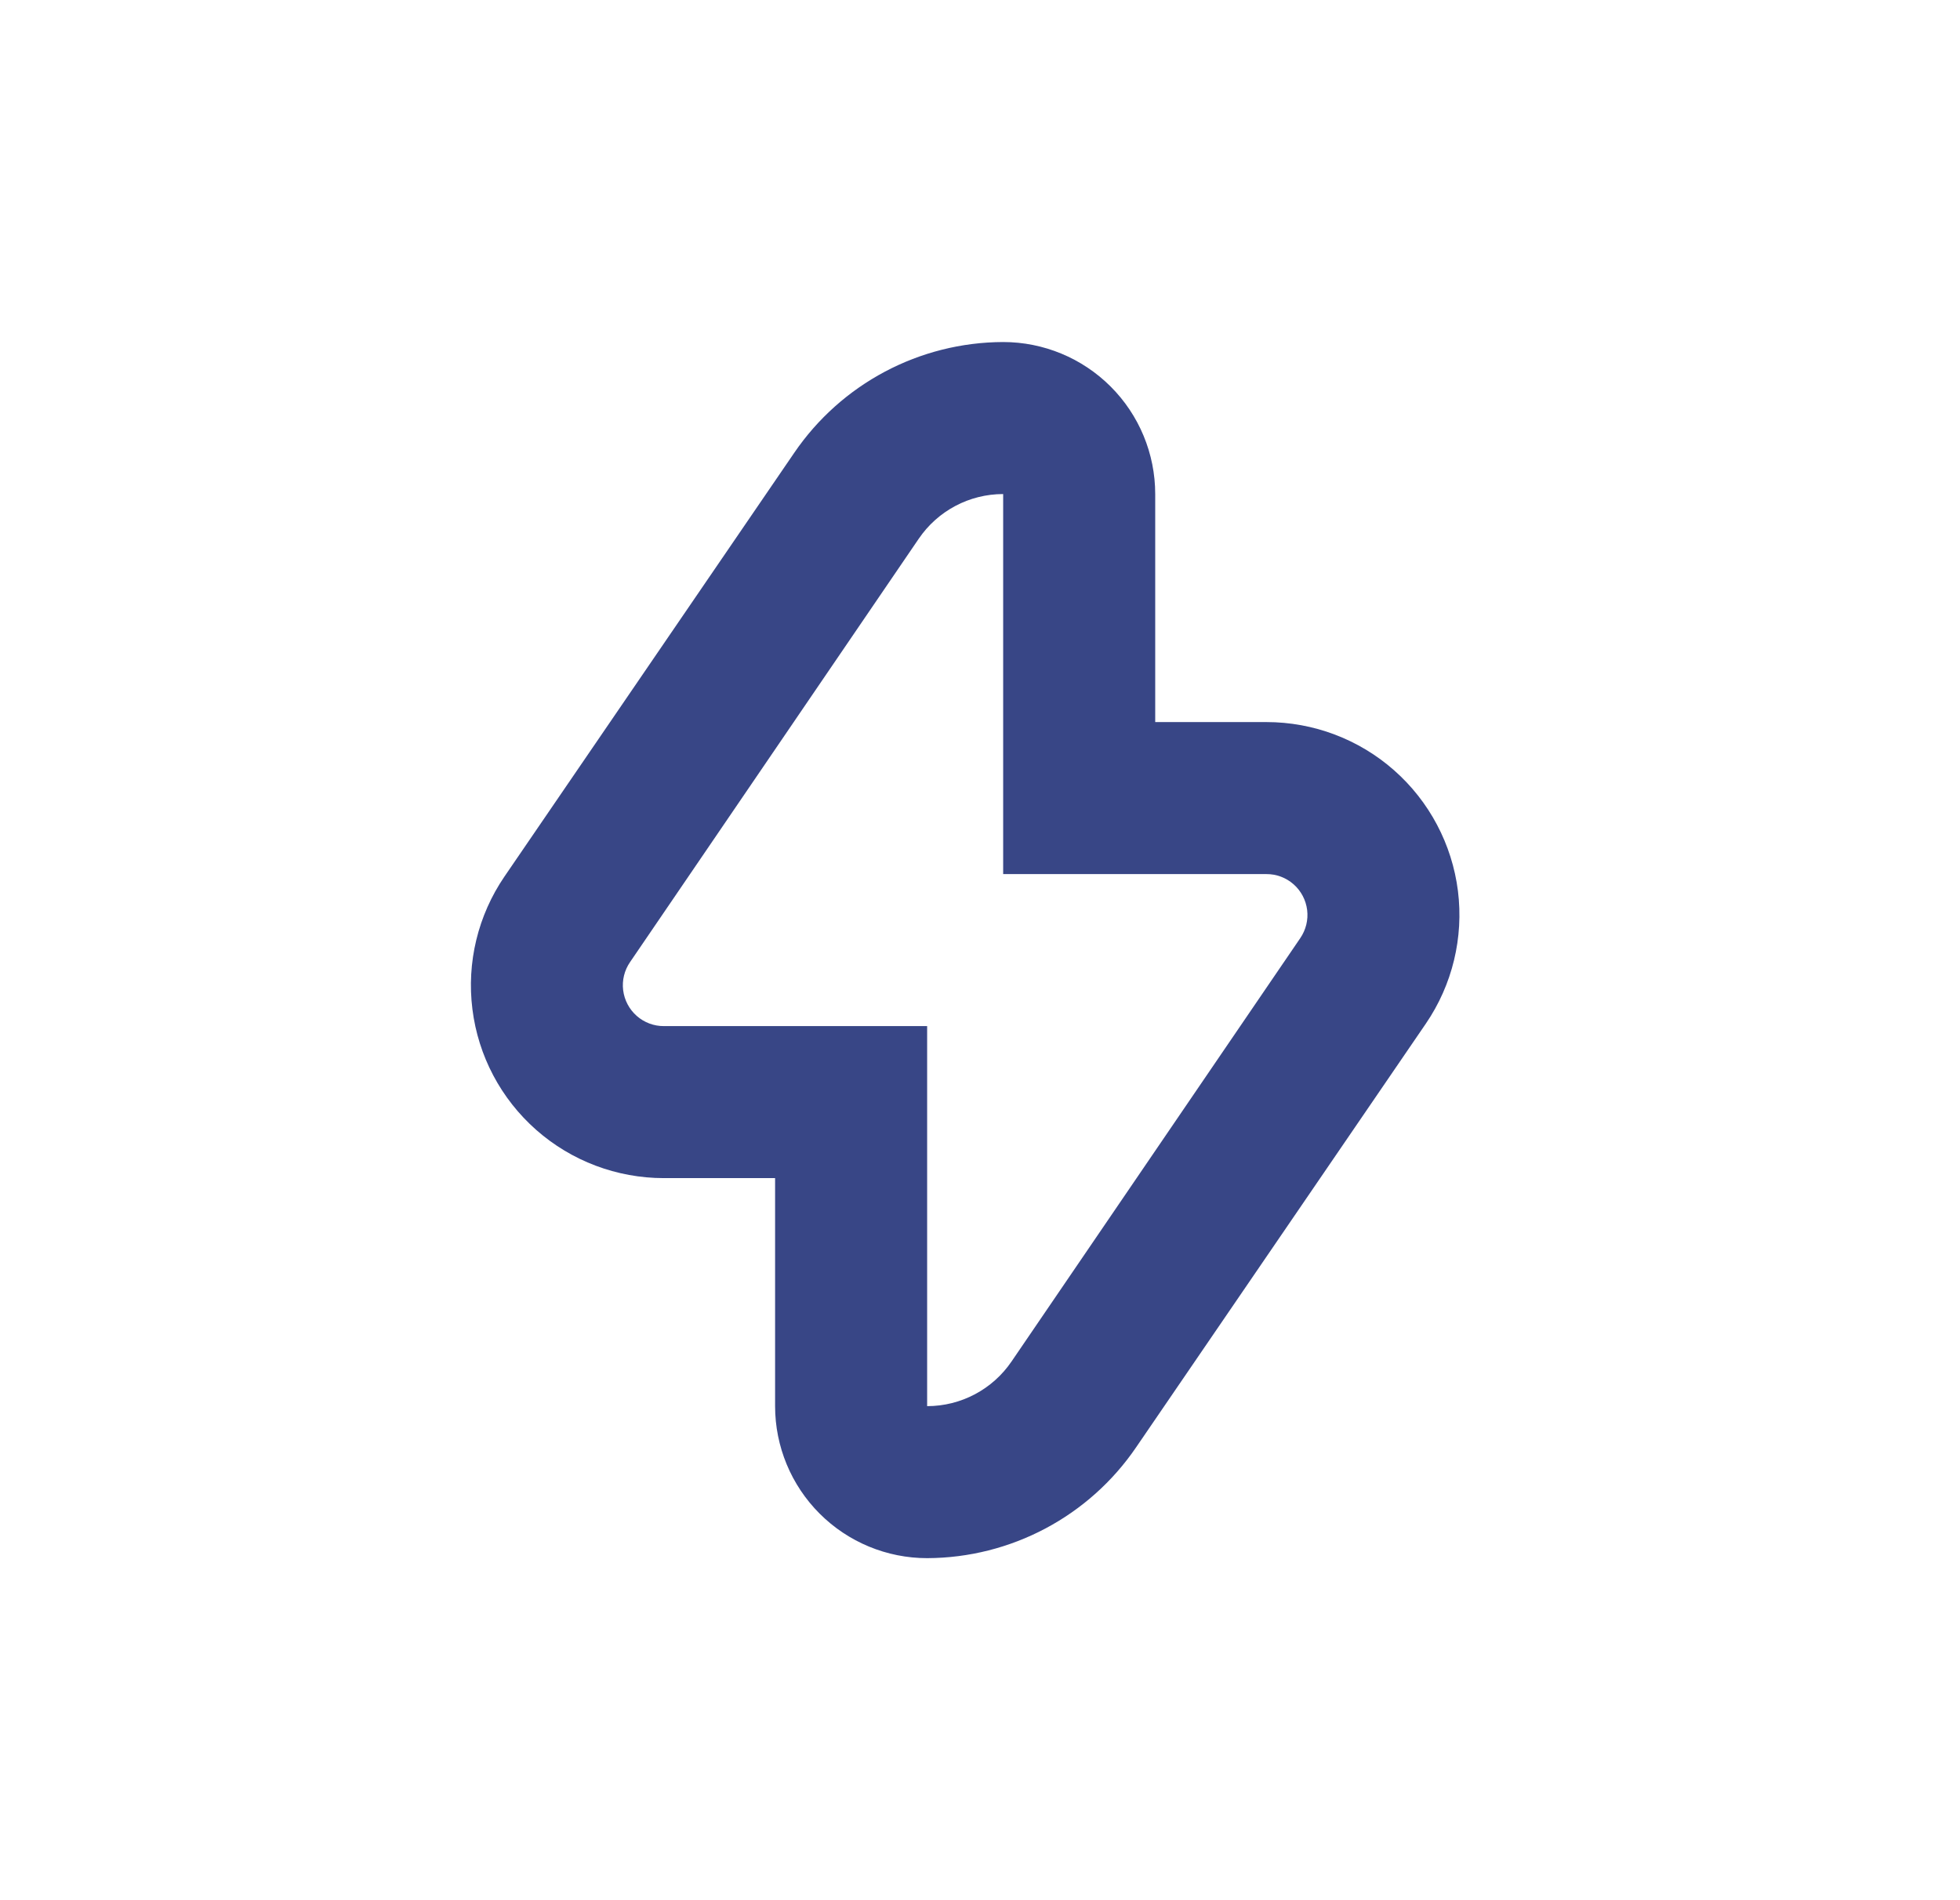 <?xml version="1.0" encoding="UTF-8"?> <svg xmlns="http://www.w3.org/2000/svg" width="33" height="32" viewBox="0 0 33 32" fill="none"><path d="M16.89 5.76C15.48 5.764 14.163 6.464 13.37 7.629L8.493 14.762C8.047 15.416 7.855 16.21 7.954 16.996C8.052 17.782 8.434 18.504 9.028 19.028C9.622 19.552 10.386 19.84 11.178 19.84H13.05V23.68C13.05 24.359 13.32 25.01 13.8 25.49C14.28 25.97 14.931 26.24 15.61 26.24C17.02 26.235 18.337 25.536 19.13 24.371L24.007 17.238C24.453 16.584 24.645 15.79 24.547 15.004C24.448 14.219 24.066 13.496 23.472 12.972C22.878 12.448 22.114 12.16 21.322 12.16H19.45V8.32C19.45 7.641 19.18 6.99 18.7 6.51C18.22 6.03 17.569 5.76 16.89 5.76ZM21.322 14.72C21.491 14.719 21.653 14.78 21.78 14.892C21.906 15.003 21.987 15.157 22.008 15.324C22.029 15.491 21.987 15.66 21.892 15.799L17.031 22.928C16.711 23.398 16.179 23.68 15.61 23.68V17.28H11.178C11.01 17.281 10.847 17.22 10.72 17.108C10.594 16.997 10.513 16.843 10.492 16.676C10.471 16.509 10.513 16.34 10.608 16.202L15.469 9.072C15.789 8.602 16.321 8.32 16.89 8.32V14.72H21.322Z" fill="#384686"></path></svg> 